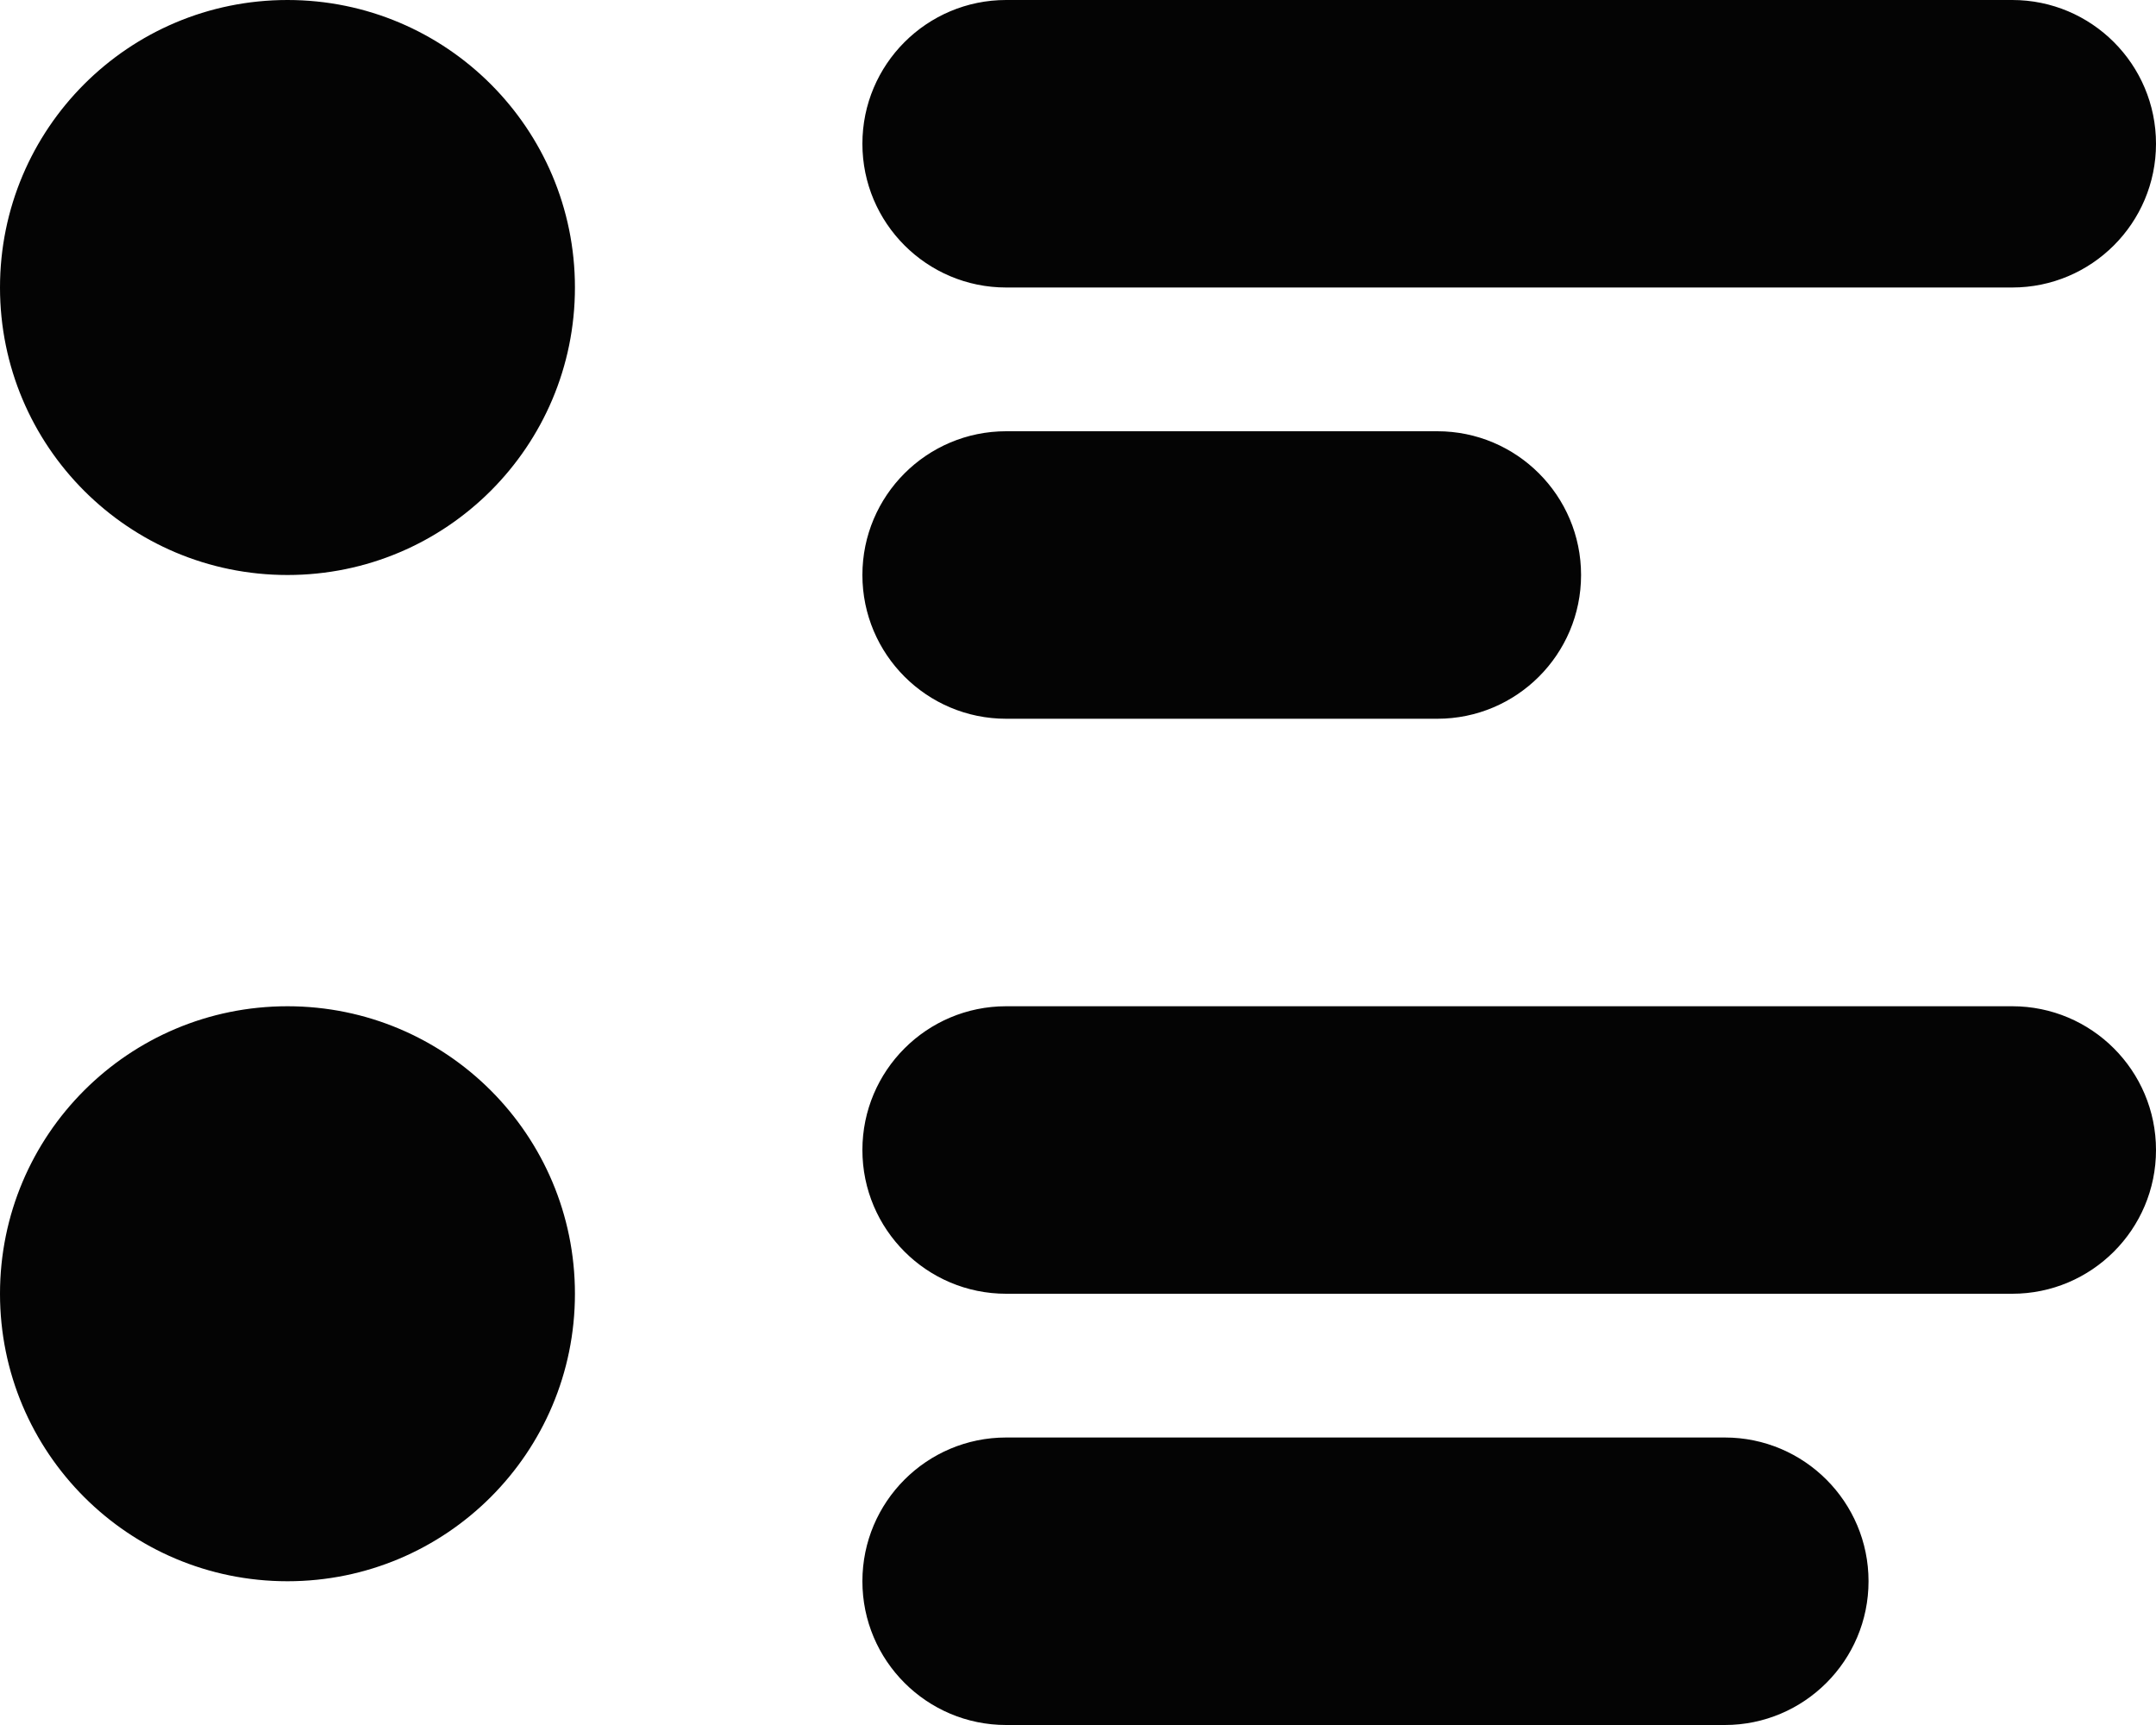 <?xml version="1.0" encoding="UTF-8"?>
<svg width="15px" height="12px" viewBox="0 0 15 12" version="1.1" xmlns="http://www.w3.org/2000/svg" xmlns:xlink="http://www.w3.org/1999/xlink">
    <!-- Generator: Sketch 51.1 (57501) - http://www.bohemiancoding.com/sketch -->
    <title>Combined Shape</title>
    <desc>Created with Sketch.</desc>
    <defs></defs>
    <g id="Symbols" stroke="none" stroke-width="1" fill="none" fill-rule="evenodd">
        <g id="Blog/Gategorías/actividades" transform="translate(-676, -10)" fill="#040404">
            <path d="M678,14 C676.895,14 676,13.105 676,12 C676,10.895 676.895,10 678,10 C679.105,10 680,10.895 680,12 C680,13.105 679.105,14 678,14 Z M678,21 C676.895,21 676,20.105 676,19 C676,17.895 676.895,17 678,17 C679.105,17 680,17.895 680,19 C680,20.105 679.105,21 678,21 Z M683,10 L690,10 C690.552,10 691,10.448 691,11 C691,11.552 690.552,12 690,12 L683,12 C682.448,12 682,11.552 682,11 C682,10.448 682.448,10 683,10 Z M683,17 L690,17 C690.552,17 691,17.448 691,18 C691,18.552 690.552,19 690,19 L683,19 C682.448,19 682,18.552 682,18 C682,17.448 682.448,17 683,17 Z M683,13 L686,13 C686.552,13 687,13.448 687,14 C687,14.552 686.552,15 686,15 L683,15 C682.448,15 682,14.552 682,14 C682,13.448 682.448,13 683,13 Z M683,20 L688,20 C688.552,20 689,20.448 689,21 C689,21.552 688.552,22 688,22 L683,22 C682.448,22 682,21.552 682,21 C682,20.448 682.448,20 683,20 Z" id="Combined-Shape"></path>
        </g>
    </g>
</svg>